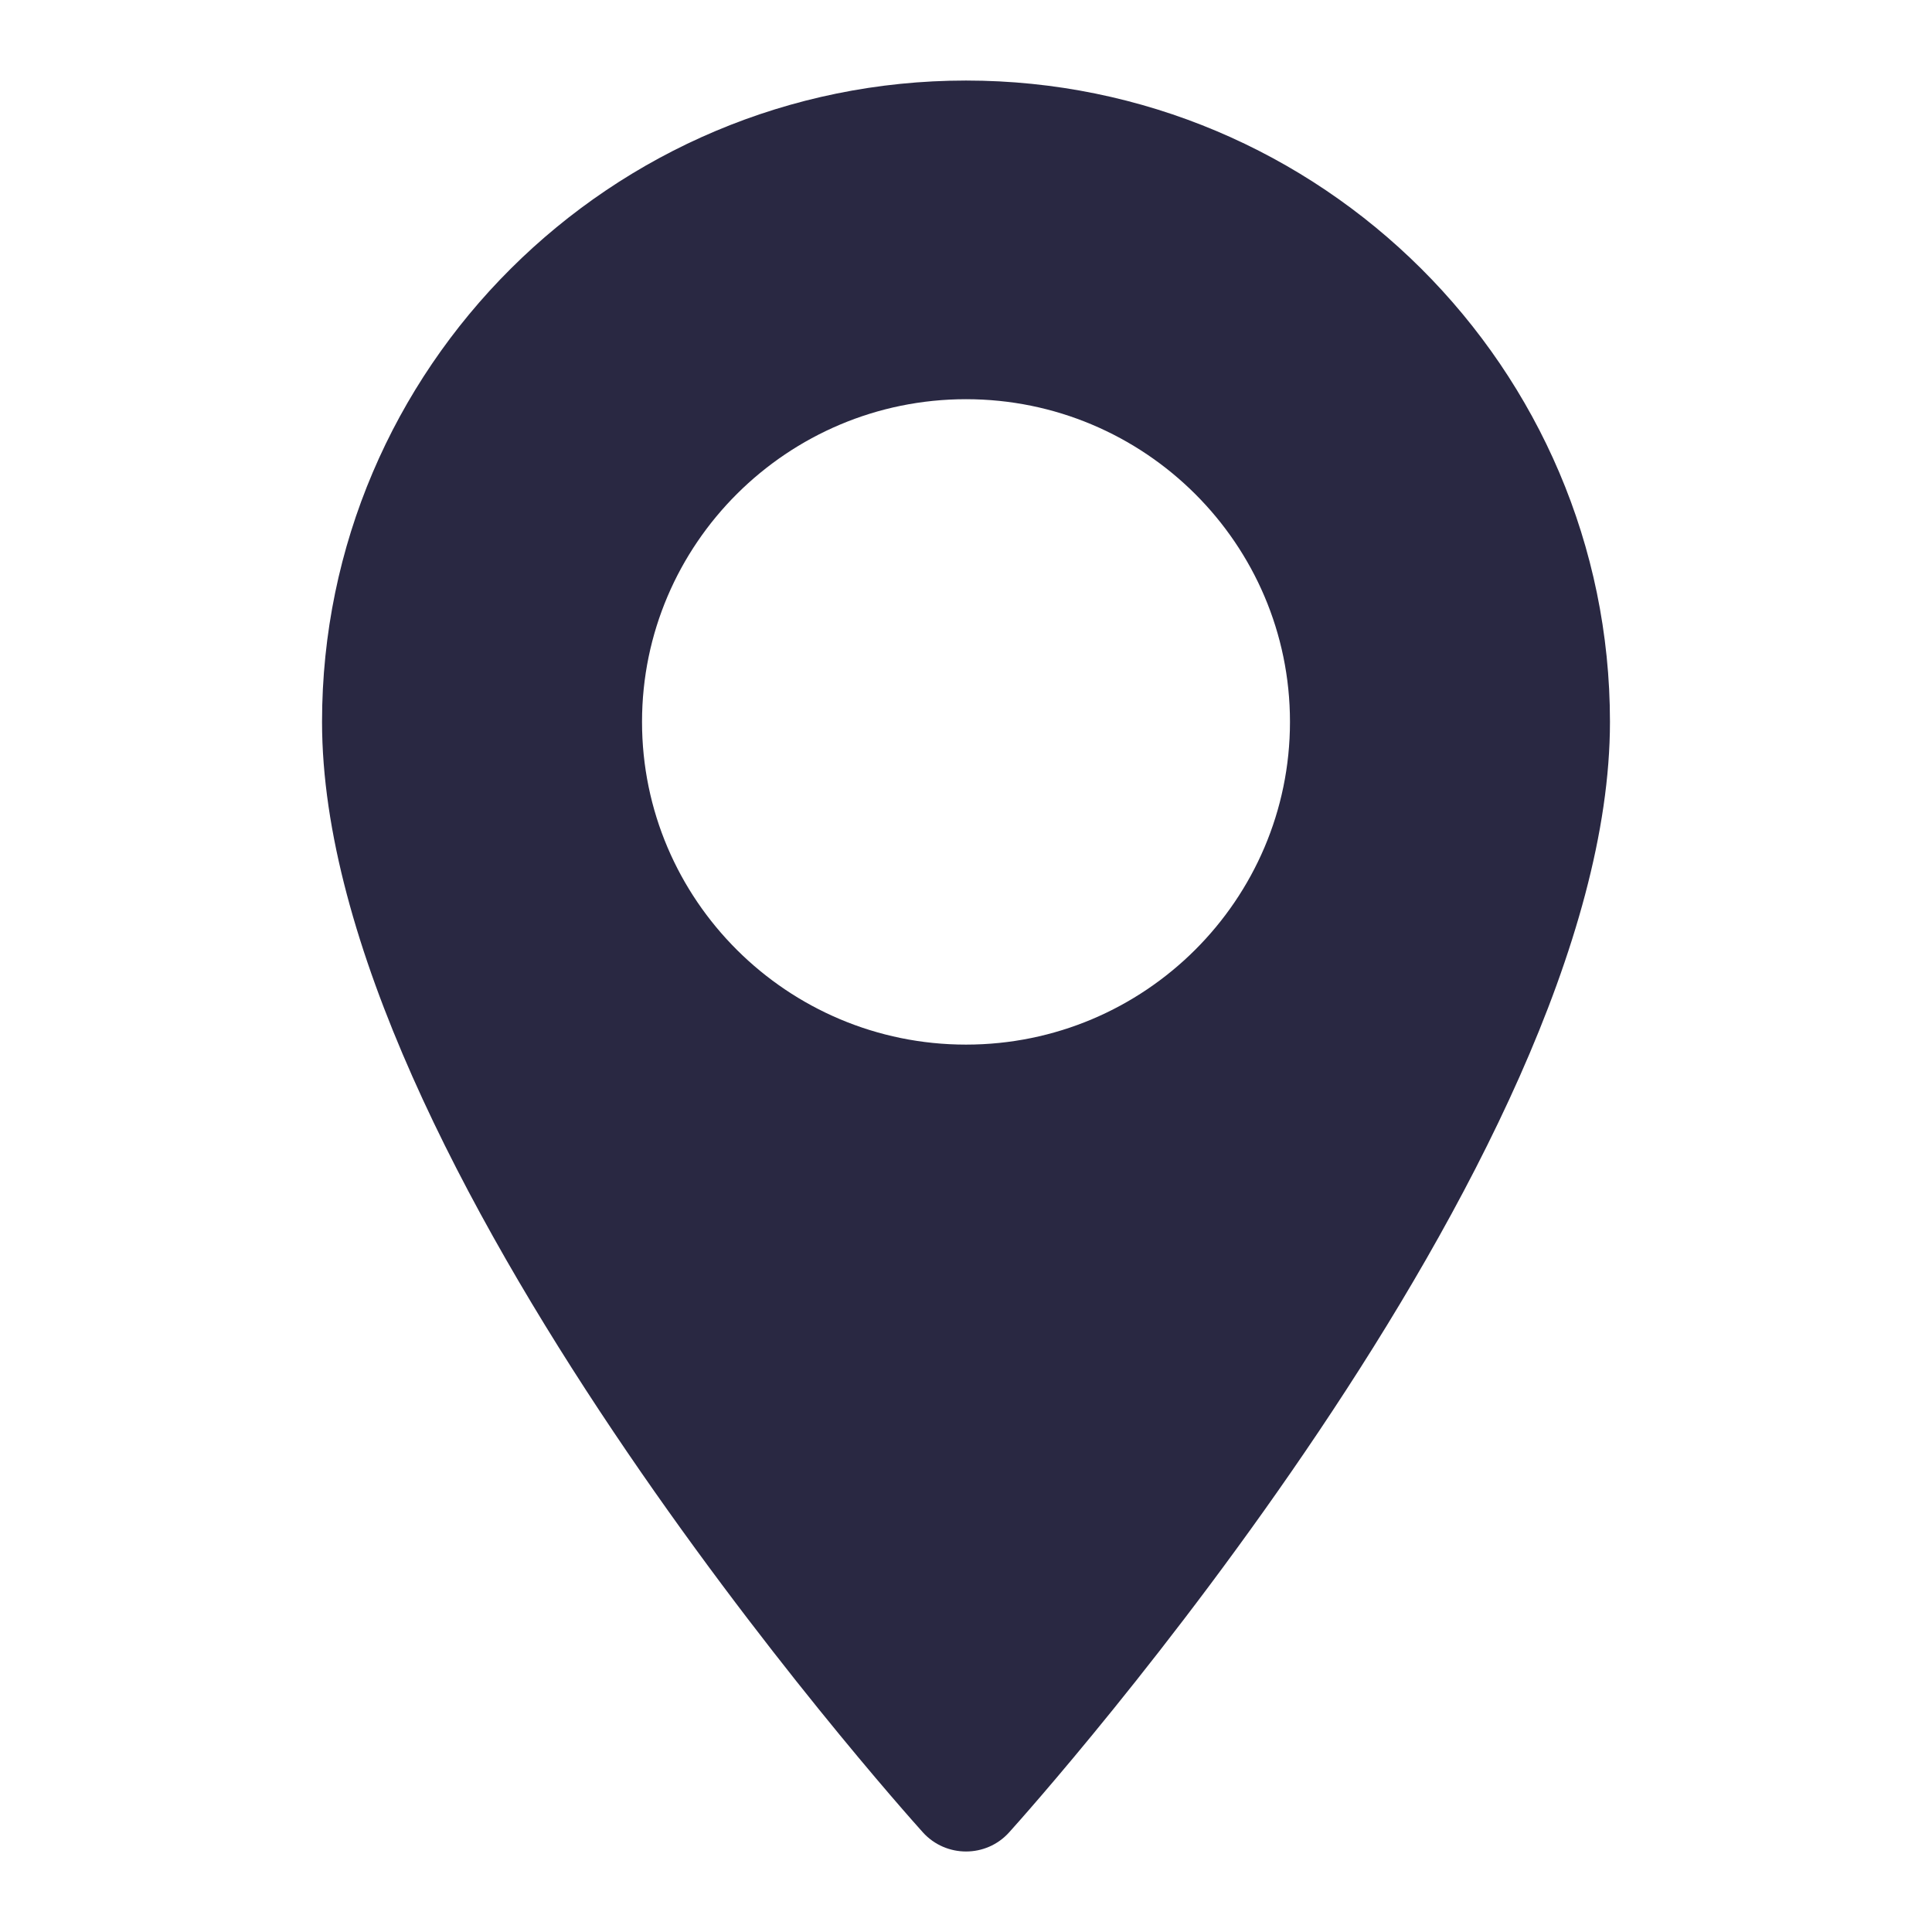 <svg width="16" height="16" viewBox="0 0 16 16" fill="none" xmlns="http://www.w3.org/2000/svg">
<path d="M8 0.667C5.059 0.667 2.667 3.05 2.667 5.978C2.667 9.613 7.44 14.949 7.643 15.175C7.834 15.386 8.167 15.386 8.357 15.175C8.561 14.949 13.333 9.613 13.333 5.978C13.333 3.05 10.941 0.667 8 0.667ZM8 8.651C6.52 8.651 5.317 7.452 5.317 5.978C5.317 4.505 6.521 3.306 8 3.306C9.48 3.306 10.683 4.505 10.683 5.978C10.683 7.452 9.48 8.651 8 8.651Z" fill="#292842"/>
</svg>
